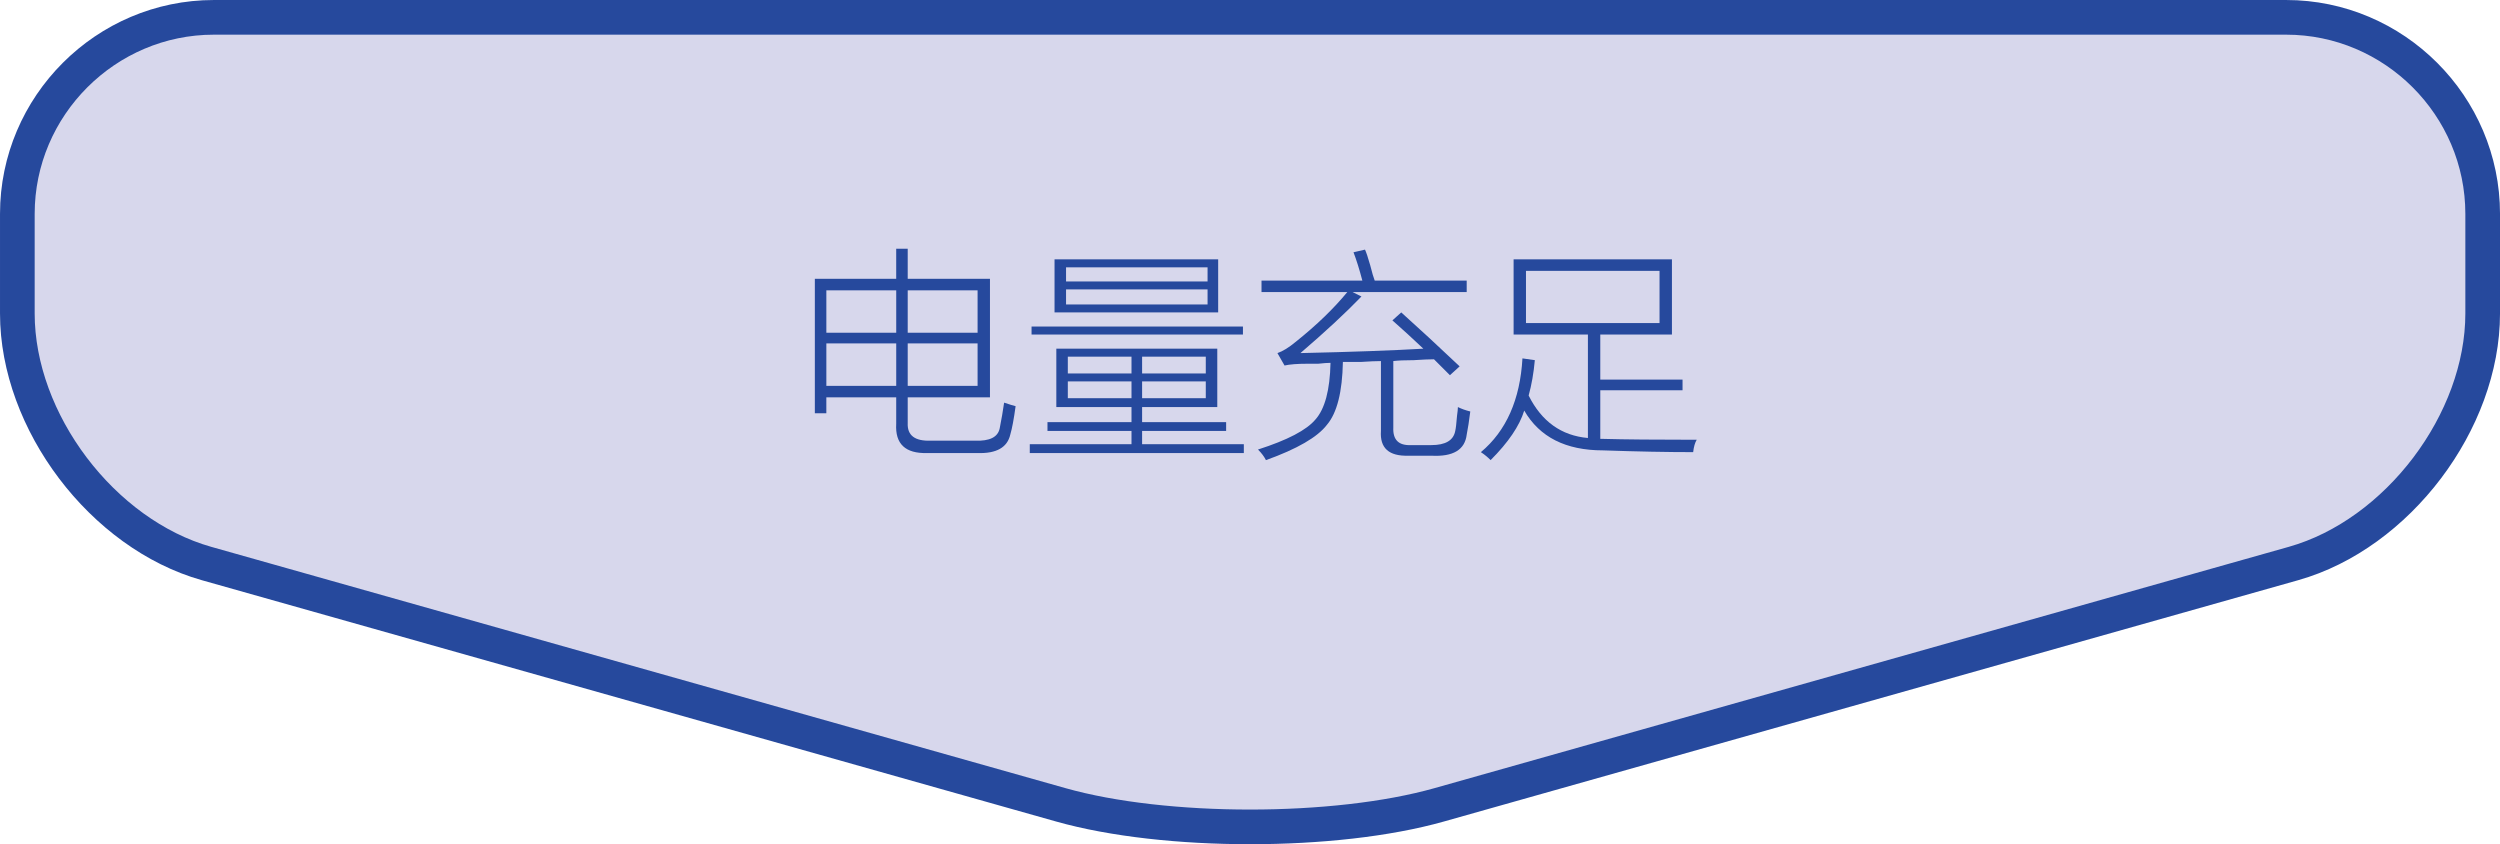 <?xml version="1.0" encoding="utf-8"?>
<!-- Generator: Adobe Illustrator 26.3.1, SVG Export Plug-In . SVG Version: 6.00 Build 0)  -->
<svg version="1.1" xmlns="http://www.w3.org/2000/svg" xmlns:xlink="http://www.w3.org/1999/xlink" x="0px" y="0px"
	 width="132.492px" height="44.741px" viewBox="0 0 132.492 44.741" style="enable-background:new 0 0 132.492 44.741;"
	 xml:space="preserve">
<style type="text/css">
	.st0{fill:#D7D7EC;}
	.st1{fill:none;stroke:#26499D;stroke-width:1.837;stroke-miterlimit:10;}
	.st2{fill:#26499D;}
</style>
<g id="レイヤー_1">
	<g>
		<path class="st0" d="M121.157,0.919c5.729,0,10.417,4.688,10.417,10.417v5.279c0,5.729-4.511,11.691-10.025,13.249l-45.278,12.79
			c-5.514,1.558-14.536,1.558-20.05,0l-45.278-12.79C5.43,28.306,0.919,22.344,0.919,16.615v-5.279
			c0-5.729,4.688-10.417,10.417-10.417H121.157z"/>
		<path class="st1" d="M121.157,0.919c5.729,0,10.417,4.688,10.417,10.417v5.279c0,5.729-4.511,11.691-10.025,13.249l-45.278,12.79
			c-5.514,1.558-14.536,1.558-20.05,0l-45.278-12.79C5.43,28.306,0.919,22.344,0.919,16.615v-5.279
			c0-5.729,4.688-10.417,10.417-10.417H121.157z"/>
	</g>
	<g>
		<path class="st2" d="M47.497,13.182h0.609v1.594h4.359v6.281h-4.359v1.359c-0.031,0.656,0.375,0.968,1.219,0.938h2.344
			c0.781,0.031,1.219-0.188,1.312-0.656s0.172-0.921,0.234-1.359c0.281,0.094,0.484,0.157,0.609,0.188
			c-0.094,0.688-0.188,1.188-0.281,1.5c-0.156,0.687-0.734,1.015-1.734,0.984h-2.672c-1.156,0.031-1.704-0.485-1.641-1.547v-1.406
			h-3.703v0.844h-0.609v-7.125h4.312V13.182z M43.794,15.385v2.25h3.703v-2.25H43.794z M43.794,18.198v2.25h3.703v-2.25H43.794z
			 M51.809,15.385h-3.703v2.25h3.703V15.385z M48.106,20.448h3.703v-2.25h-3.703V20.448z"/>
		<path class="st2" d="M55.981,18.479h8.531v3.094h-3.984v0.797h4.453v0.469h-4.453v0.703h5.391v0.469H54.575v-0.469h5.391v-0.703
			h-4.453v-0.469h4.453v-0.797h-3.984V18.479z M54.669,17.307h11.203v0.422H54.669V17.307z M55.887,13.744h8.672v2.813h-8.672
			V13.744z M56.497,14.166v0.75h7.5v-0.75H56.497z M56.497,15.338v0.797h7.5v-0.797H56.497z M56.591,18.901v0.891h3.375v-0.891
			H56.591z M56.591,20.213v0.891h3.375v-0.891H56.591z M63.903,18.901h-3.375v0.891h3.375V18.901z M60.528,20.213v0.891h3.375
			v-0.891H60.528z"/>
		<path class="st2" d="M76.841,19.885c-0.281-0.281-0.562-0.562-0.844-0.844c-0.25,0-0.609,0.016-1.078,0.047
			c-0.469,0-0.828,0.016-1.078,0.047v3.516c-0.031,0.656,0.281,0.968,0.938,0.938h1.078c0.75,0,1.172-0.25,1.266-0.75
			c0.031-0.125,0.062-0.391,0.094-0.797c0.031-0.218,0.047-0.375,0.047-0.469c0.188,0.094,0.406,0.172,0.656,0.234
			c-0.062,0.5-0.125,0.907-0.188,1.219c-0.094,0.812-0.719,1.188-1.875,1.125h-1.219c-1.031,0.031-1.516-0.406-1.453-1.312v-3.703
			c-0.25,0-0.609,0.016-1.078,0.047c-0.438,0-0.75,0-0.938,0c-0.031,1.594-0.312,2.703-0.844,3.328
			c-0.5,0.656-1.578,1.281-3.234,1.875c-0.094-0.188-0.234-0.375-0.422-0.562c1.562-0.5,2.578-1.031,3.047-1.594
			c0.5-0.562,0.766-1.562,0.797-3c-0.156,0-0.375,0.016-0.656,0.047c-0.25,0-0.438,0-0.562,0c-0.531,0-0.938,0.031-1.219,0.094
			L67.7,18.713c0.281-0.094,0.609-0.297,0.984-0.609c1.094-0.875,2-1.75,2.719-2.625h-4.547v-0.609H72.2
			c-0.156-0.593-0.312-1.094-0.469-1.5l0.609-0.141c0.062,0.125,0.156,0.406,0.281,0.844c0.094,0.375,0.172,0.641,0.234,0.797h4.875
			v0.609h-6.047l0.469,0.234c-0.844,0.875-1.922,1.875-3.234,3c2.75-0.062,4.922-0.141,6.516-0.234
			c-0.562-0.531-1.109-1.031-1.641-1.5l0.469-0.422c0.906,0.813,1.938,1.766,3.094,2.859L76.841,19.885z"/>
		<path class="st2" d="M80.216,13.744h8.391v3.984h-3.797v2.391h4.359v0.562h-4.359v2.578c0.062,0,0.109,0,0.141,0
			c1.125,0.031,2.781,0.047,4.969,0.047c-0.094,0.156-0.156,0.375-0.188,0.656c-1.375,0-2.969-0.031-4.781-0.094
			c-1.969,0-3.359-0.703-4.172-2.109c-0.25,0.813-0.844,1.688-1.781,2.625c-0.156-0.157-0.328-0.297-0.516-0.422
			c1.344-1.125,2.078-2.781,2.203-4.969l0.656,0.094c-0.062,0.688-0.172,1.312-0.328,1.875c0.688,1.375,1.734,2.125,3.141,2.25
			v-5.484h-3.938V13.744z M80.872,14.354v2.766h7.078v-2.766H80.872z"/>
	</g>
</g>
<g id="レイヤー_2">
</g>
</svg>
